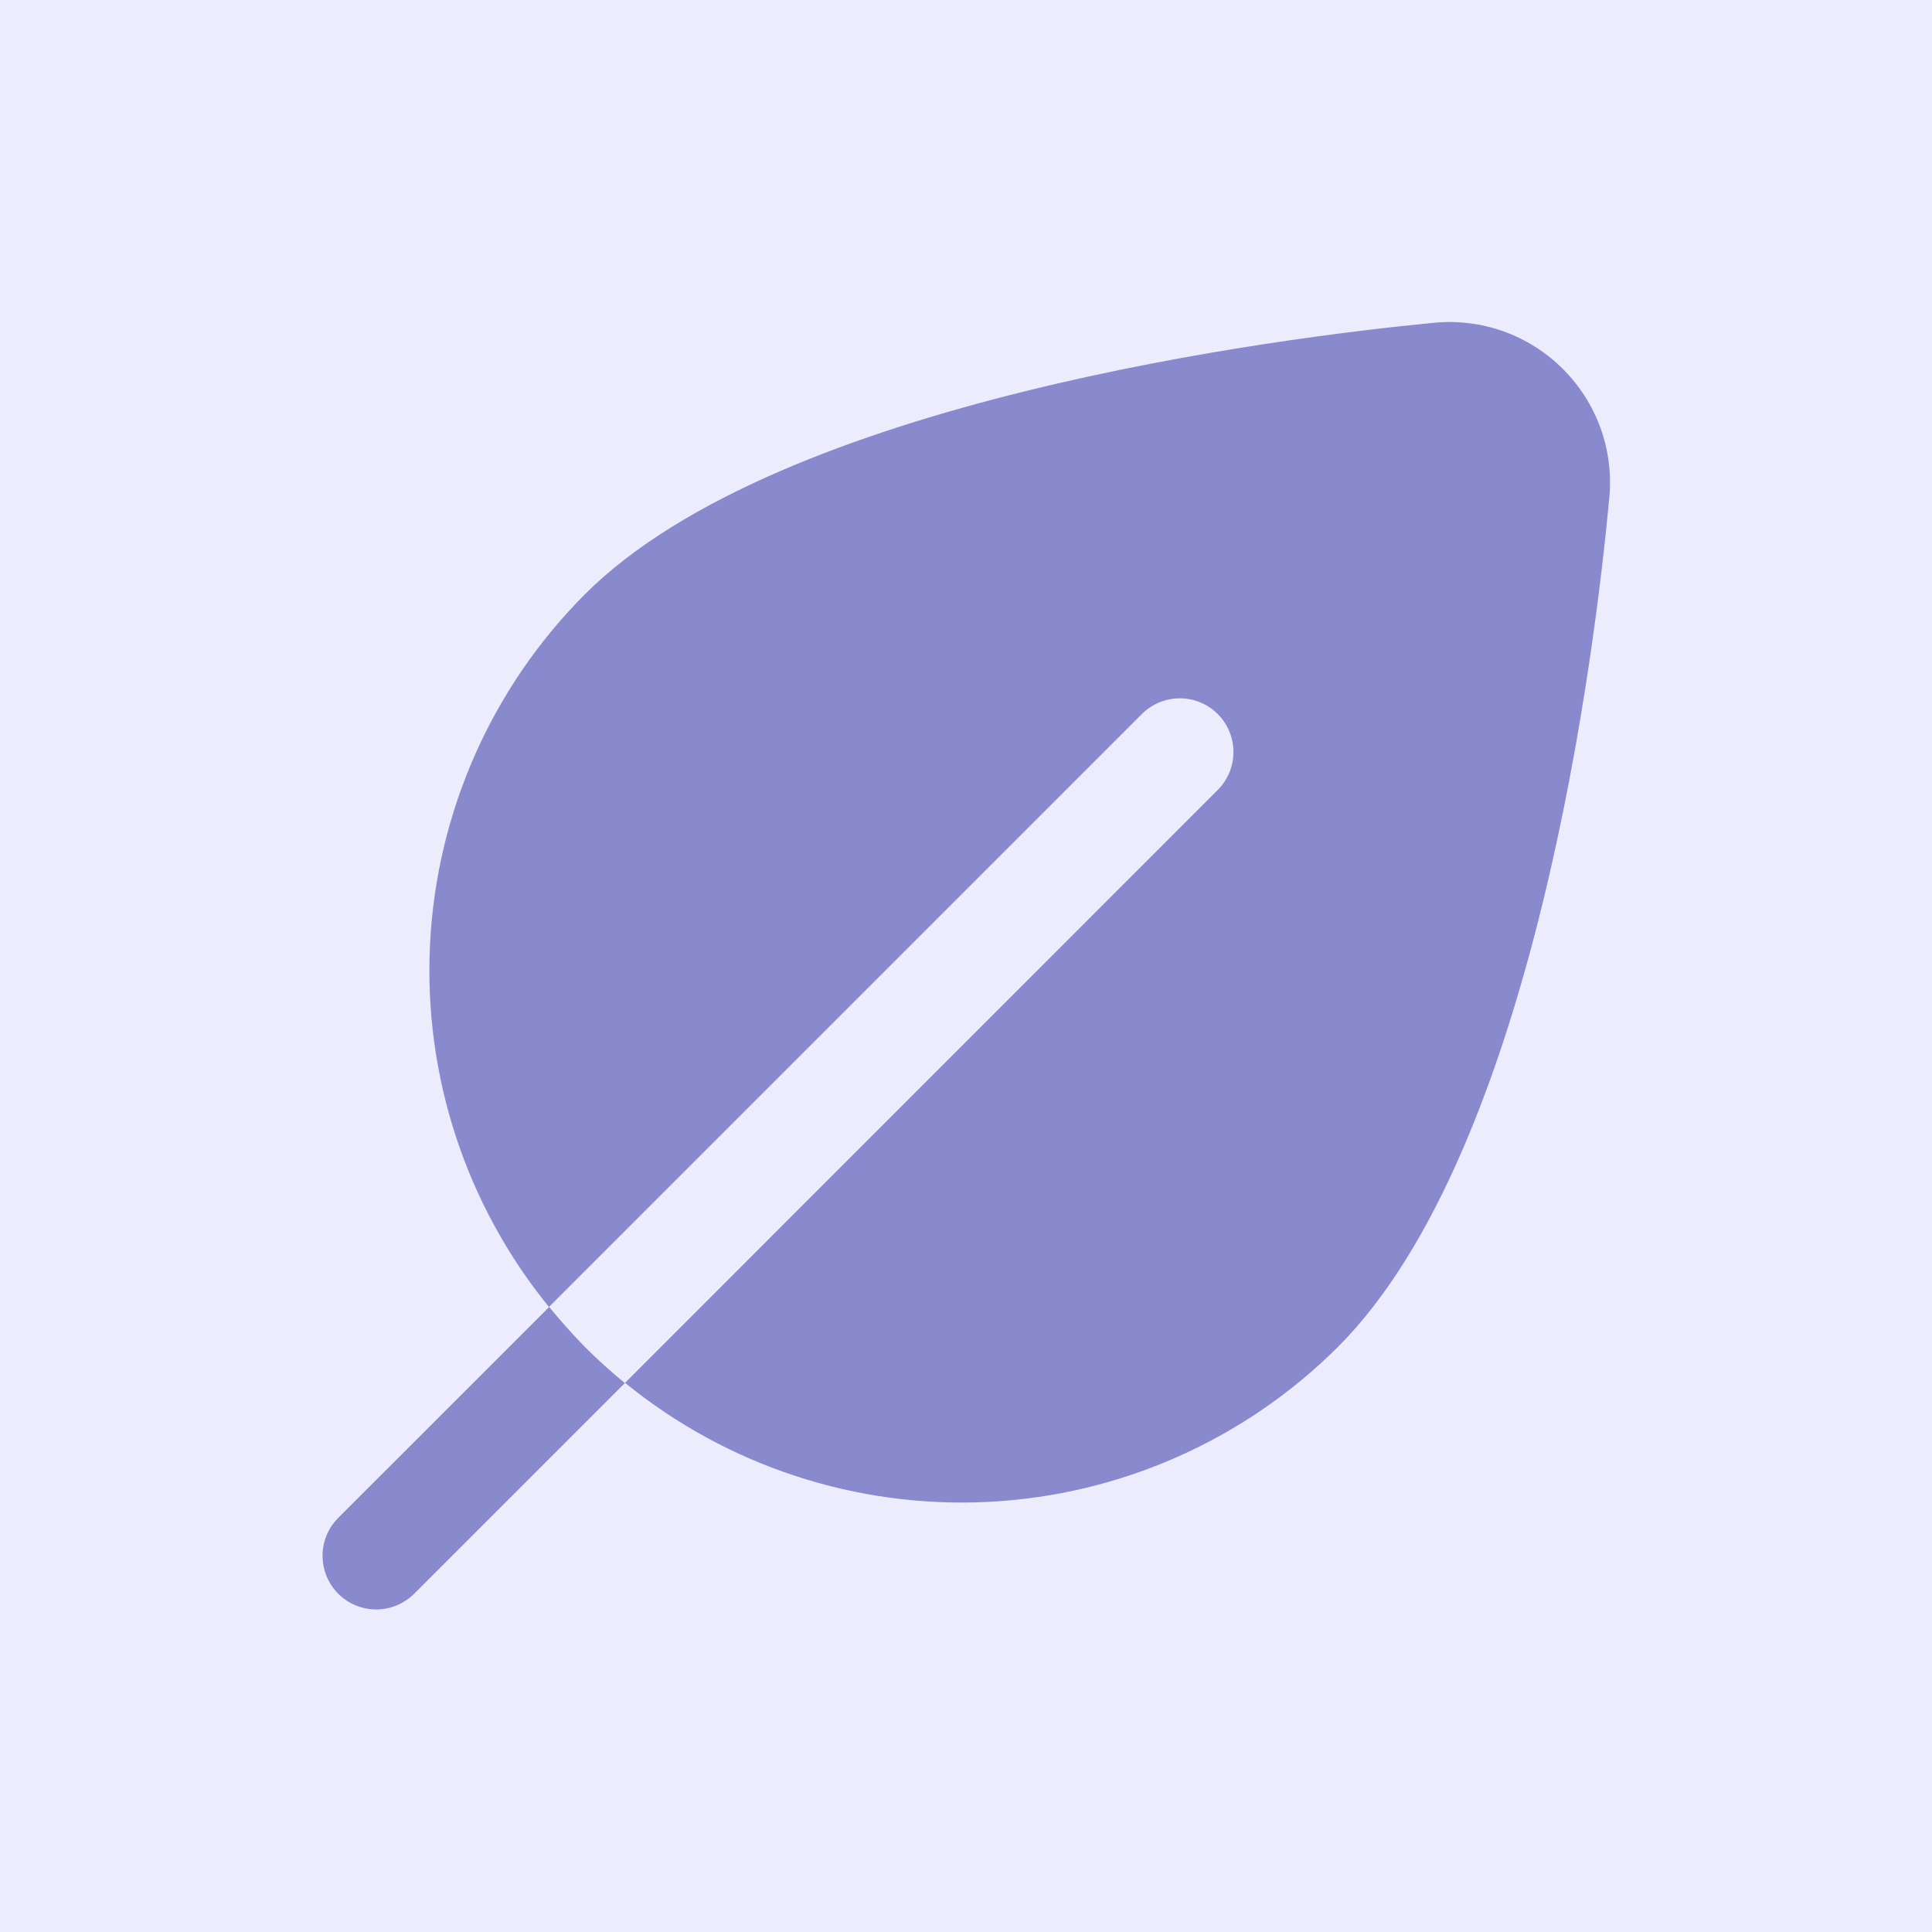 <?xml version="1.0" encoding="UTF-8"?> <svg xmlns="http://www.w3.org/2000/svg" width="60" height="60" viewBox="0 0 60 60" fill="none"><rect width="60" height="60" fill="#ECECFC"></rect><g clip-path="url(#clip0_383_29)"><path d="M48.532 11.454C48.011 10.934 47.381 10.536 46.688 10.289C45.995 10.042 45.255 9.952 44.523 10.025C39.868 10.475 24.213 12.414 18.167 18.453C15.276 21.352 13.562 25.218 13.356 29.306C13.149 33.394 14.465 37.414 17.048 40.589L35.482 22.155C35.796 21.852 36.217 21.684 36.654 21.687C37.091 21.691 37.509 21.866 37.818 22.175C38.127 22.485 38.302 22.902 38.306 23.34C38.31 23.776 38.142 24.198 37.838 24.512L19.412 42.945C22.585 45.53 26.605 46.847 30.693 46.642C34.781 46.437 38.648 44.724 41.547 41.834C47.673 35.705 49.547 20.099 49.978 15.462C50.049 14.728 49.956 13.988 49.706 13.295C49.455 12.602 49.054 11.973 48.532 11.454ZM18.167 41.834C18.564 42.23 18.977 42.603 19.405 42.952L12.838 49.519C12.523 49.821 12.102 49.988 11.665 49.983C11.228 49.978 10.81 49.802 10.502 49.492C10.194 49.182 10.02 48.763 10.017 48.326C10.014 47.889 10.184 47.469 10.488 47.155L17.055 40.589C17.404 41.015 17.774 41.43 18.167 41.834Z" fill="#8989CD"></path></g><defs><clipPath id="clip0_383_29"><rect width="40" height="40" fill="white" transform="translate(10 10)"></rect></clipPath></defs></svg> 